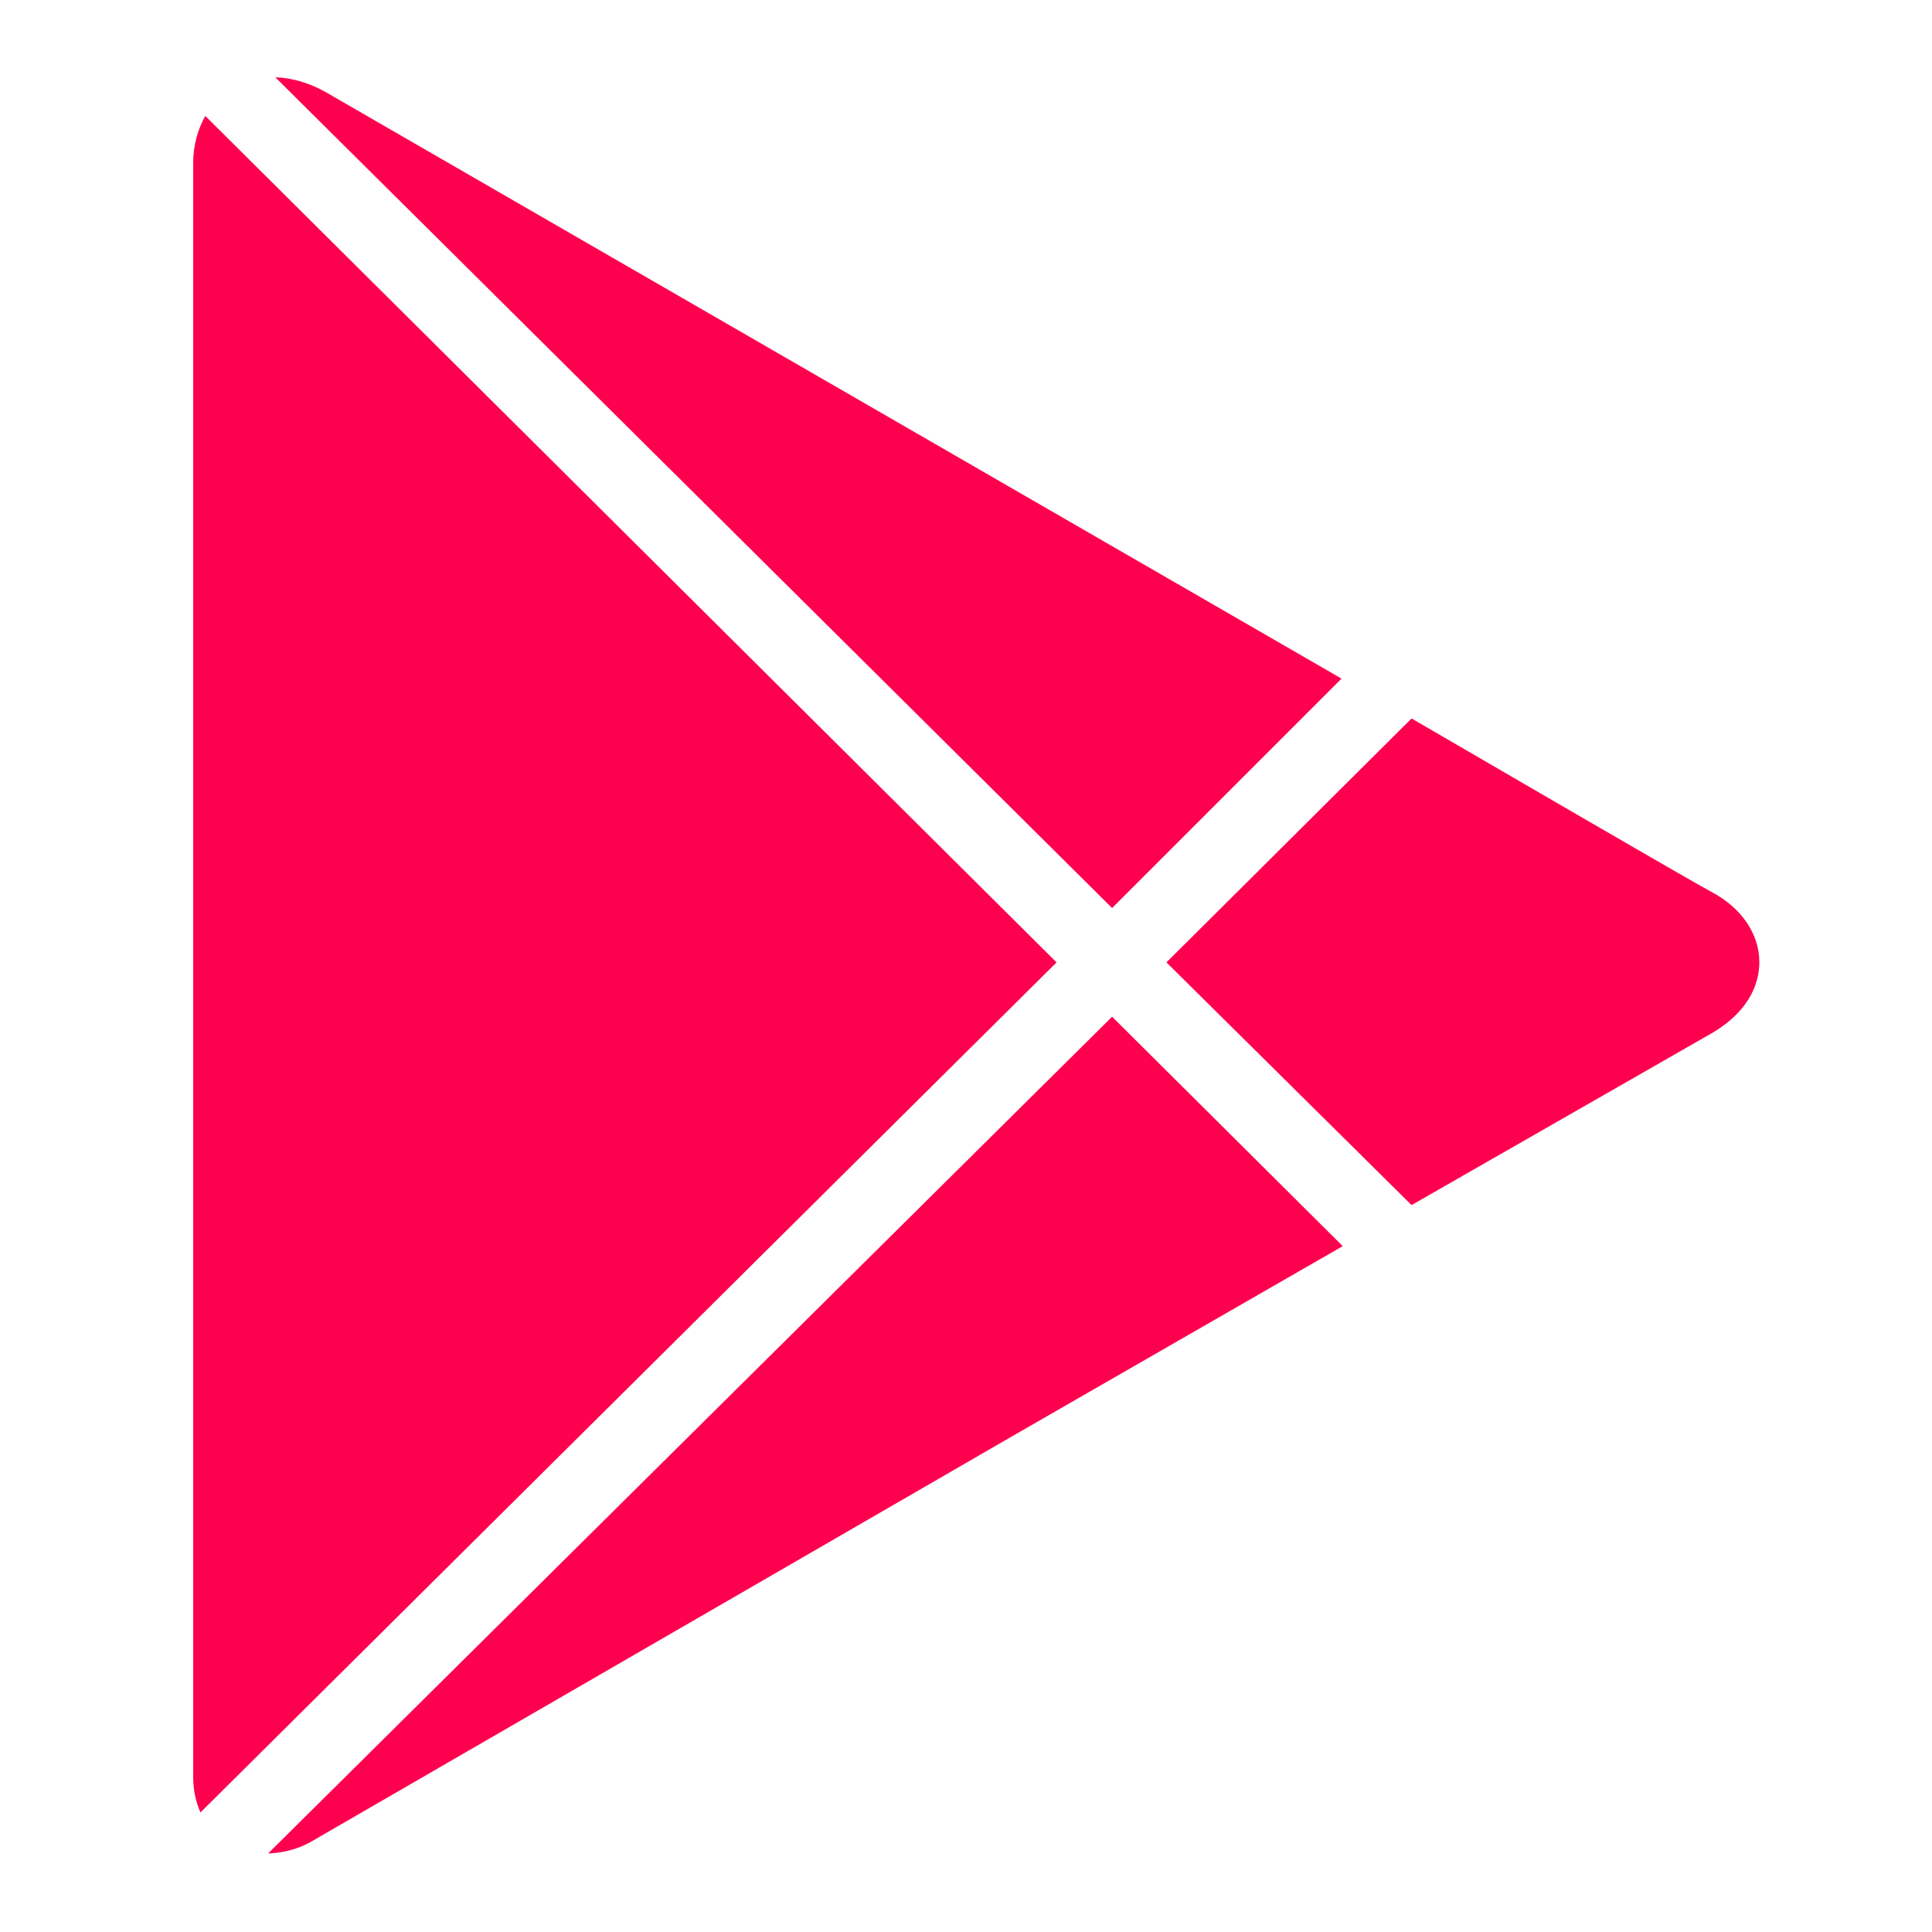 <svg width="24" height="24" viewBox="0 0 24 24" fill="none" xmlns="http://www.w3.org/2000/svg">
<path d="M3.42 0.96L13.815 11.28L16.665 8.43L4.065 1.155C3.855 1.033 3.63 0.966 3.42 0.96ZM2.55 1.44C2.457 1.607 2.4 1.804 2.4 2.025V22.08C2.4 22.241 2.434 22.386 2.49 22.515L13.125 11.955L2.55 1.44ZM17.535 8.925L14.49 11.955L17.535 14.97L21.255 12.84C21.784 12.534 21.859 12.146 21.855 11.94C21.85 11.599 21.634 11.28 21.27 11.085C20.953 10.914 18.6 9.544 17.535 8.925ZM13.815 12.63L3.33 23.025C3.505 23.016 3.694 22.978 3.87 22.875C4.281 22.637 12.585 17.835 12.585 17.835L16.68 15.48L13.815 12.63Z" fill="#FD014F"/>
</svg>
